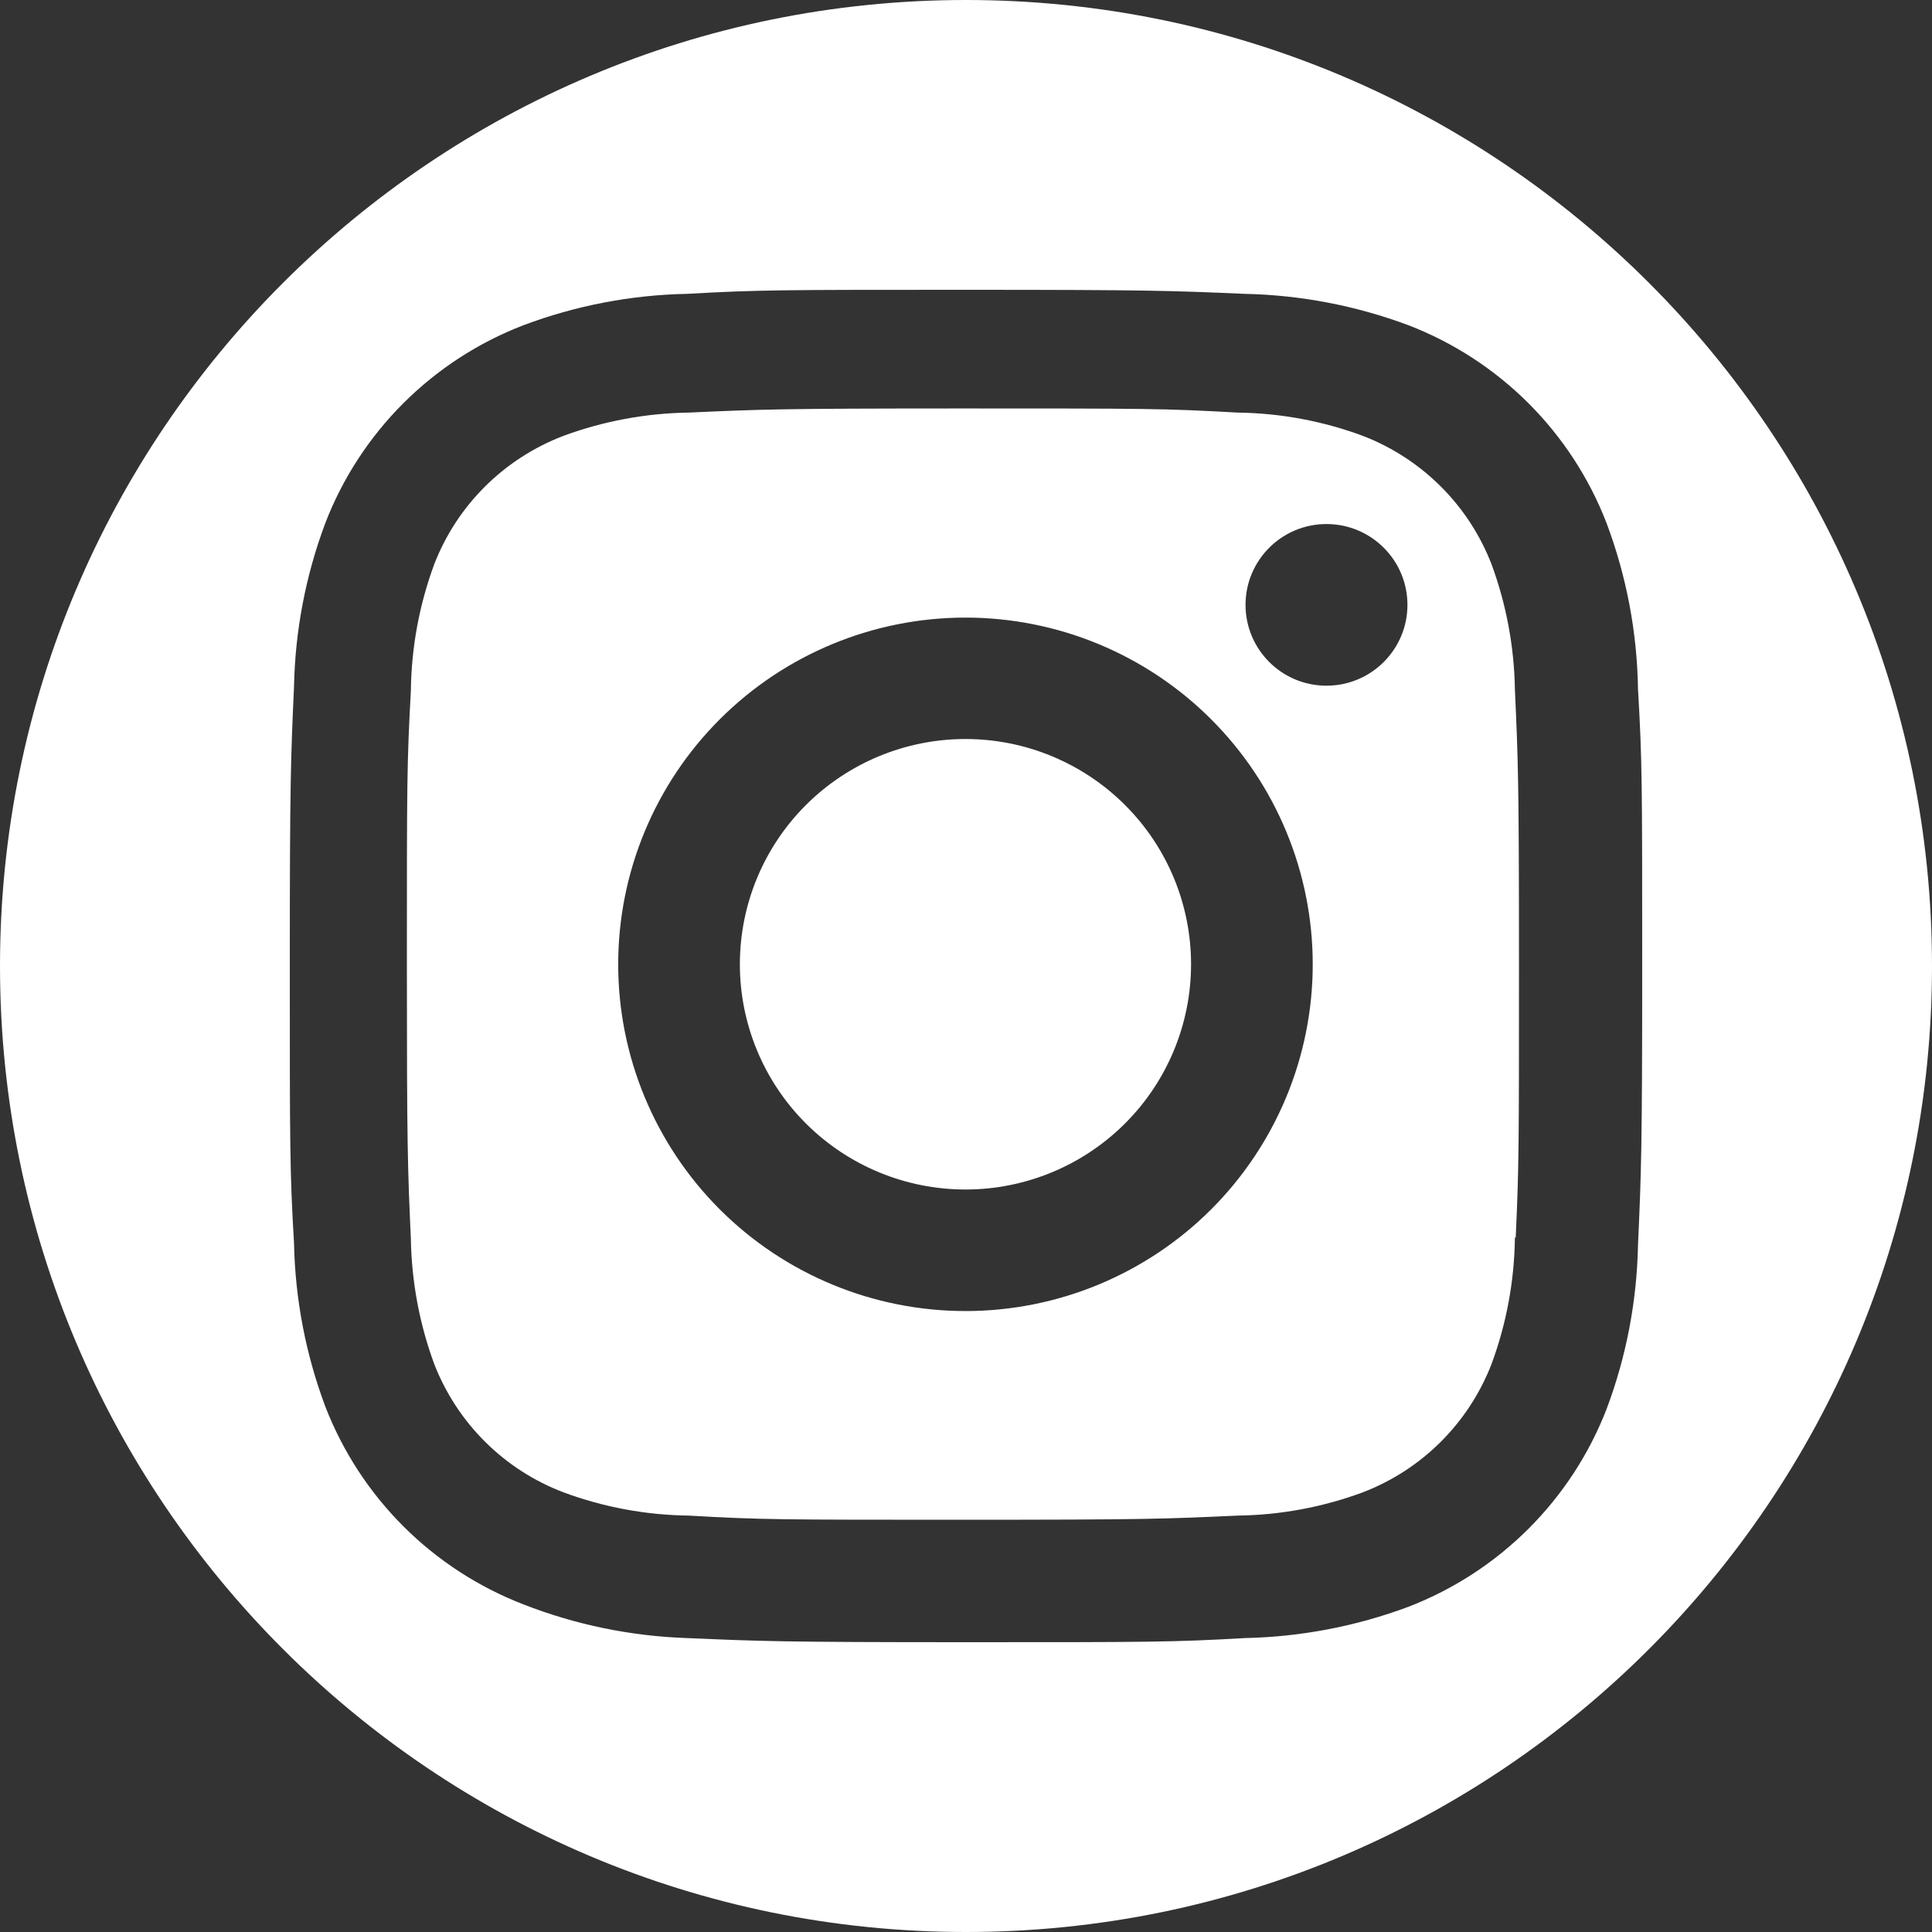 <svg width="45" height="45" viewBox="0 0 45 45" fill="none" xmlns="http://www.w3.org/2000/svg">
<rect x="0" y="0" width="45" height="45" fill="#333333" stroke="none"/>
<path fill-rule="evenodd" clip-rule="evenodd" d="M22.5 45C34.926 45 45 34.926 45 22.5C45 10.074 34.926 0 22.5 0C10.074 0 0 10.074 0 22.5C0 34.926 10.074 45 22.5 45ZM35.599 9.39C36.392 10.182 37.011 11.13 37.416 12.174C37.883 13.413 38.132 14.723 38.152 16.046C38.25 17.718 38.25 18.259 38.25 22.526C38.25 26.793 38.227 27.325 38.152 29.005C38.126 30.312 37.879 31.601 37.419 32.823C37.014 33.867 36.395 34.815 35.602 35.607C34.809 36.399 33.859 37.017 32.813 37.422C31.589 37.88 30.297 38.127 28.99 38.154C27.319 38.25 26.772 38.25 22.5 38.25C18.228 38.25 17.695 38.227 16.01 38.154C14.701 38.111 13.408 37.845 12.188 37.368C11.142 36.963 10.192 36.346 9.399 35.554C8.606 34.763 7.987 33.815 7.581 32.771C7.121 31.547 6.874 30.258 6.848 28.951C6.75 27.28 6.75 26.737 6.75 22.472C6.75 18.205 6.773 17.672 6.848 15.992C6.874 14.687 7.121 13.396 7.581 12.174C7.985 11.13 8.604 10.181 9.397 9.39C10.19 8.598 11.14 7.981 12.187 7.577C13.409 7.117 14.701 6.869 16.007 6.844C17.677 6.75 18.225 6.75 22.497 6.75C26.768 6.75 27.302 6.771 28.986 6.844C30.293 6.871 31.586 7.119 32.81 7.577C33.856 7.981 34.806 8.599 35.599 9.39ZM34.741 31.77C35.09 30.826 35.274 29.828 35.285 28.822V28.824H35.304C35.38 27.154 35.38 26.697 35.38 22.443V22.442C35.38 18.186 35.36 17.719 35.285 16.058C35.269 15.063 35.085 14.078 34.741 13.143C34.478 12.464 34.076 11.847 33.56 11.332C33.045 10.818 32.427 10.416 31.746 10.153C30.811 9.806 29.823 9.622 28.825 9.61C27.134 9.514 26.696 9.514 22.433 9.514C18.171 9.514 17.704 9.535 16.04 9.61C15.043 9.624 14.056 9.808 13.121 10.153C11.741 10.681 10.647 11.765 10.114 13.143C9.765 14.087 9.581 15.084 9.57 16.09C9.477 17.782 9.477 18.217 9.477 22.473C9.477 26.728 9.495 27.196 9.57 28.855C9.586 29.85 9.77 30.836 10.114 31.77C10.378 32.45 10.782 33.068 11.3 33.583C11.818 34.098 12.438 34.498 13.121 34.758C14.055 35.105 15.043 35.289 16.04 35.301C17.733 35.398 18.169 35.398 22.433 35.398C26.695 35.398 27.163 35.378 28.825 35.301C29.823 35.289 30.811 35.105 31.746 34.758C32.427 34.496 33.045 34.095 33.56 33.581C34.076 33.066 34.478 32.449 34.741 31.77ZM30.896 15.971C31.938 15.971 32.782 15.128 32.782 14.088C32.782 13.049 31.938 12.206 30.896 12.206C29.855 12.206 29.011 13.049 29.011 14.088C29.011 15.128 29.855 15.971 30.896 15.971ZM22.488 14.385C20.343 14.385 18.285 15.236 16.768 16.751C15.252 18.265 14.399 20.319 14.399 22.461C14.399 24.603 15.252 26.657 16.768 28.172C18.285 29.686 20.343 30.537 22.488 30.537C24.633 30.537 26.69 29.686 28.207 28.172C29.724 26.657 30.576 24.603 30.576 22.461C30.576 20.319 29.724 18.265 28.207 16.751C26.69 15.236 24.633 14.385 22.488 14.385ZM22.488 27.706C21.094 27.706 19.758 27.153 18.772 26.169C17.787 25.185 17.233 23.851 17.233 22.459C17.233 21.068 17.787 19.733 18.772 18.75C19.758 17.766 21.094 17.213 22.488 17.213C23.881 17.213 25.218 17.766 26.203 18.75C27.189 19.733 27.742 21.068 27.742 22.459C27.742 23.851 27.189 25.185 26.203 26.169C25.218 27.153 23.881 27.706 22.488 27.706Z" fill="white"/>
</svg>
